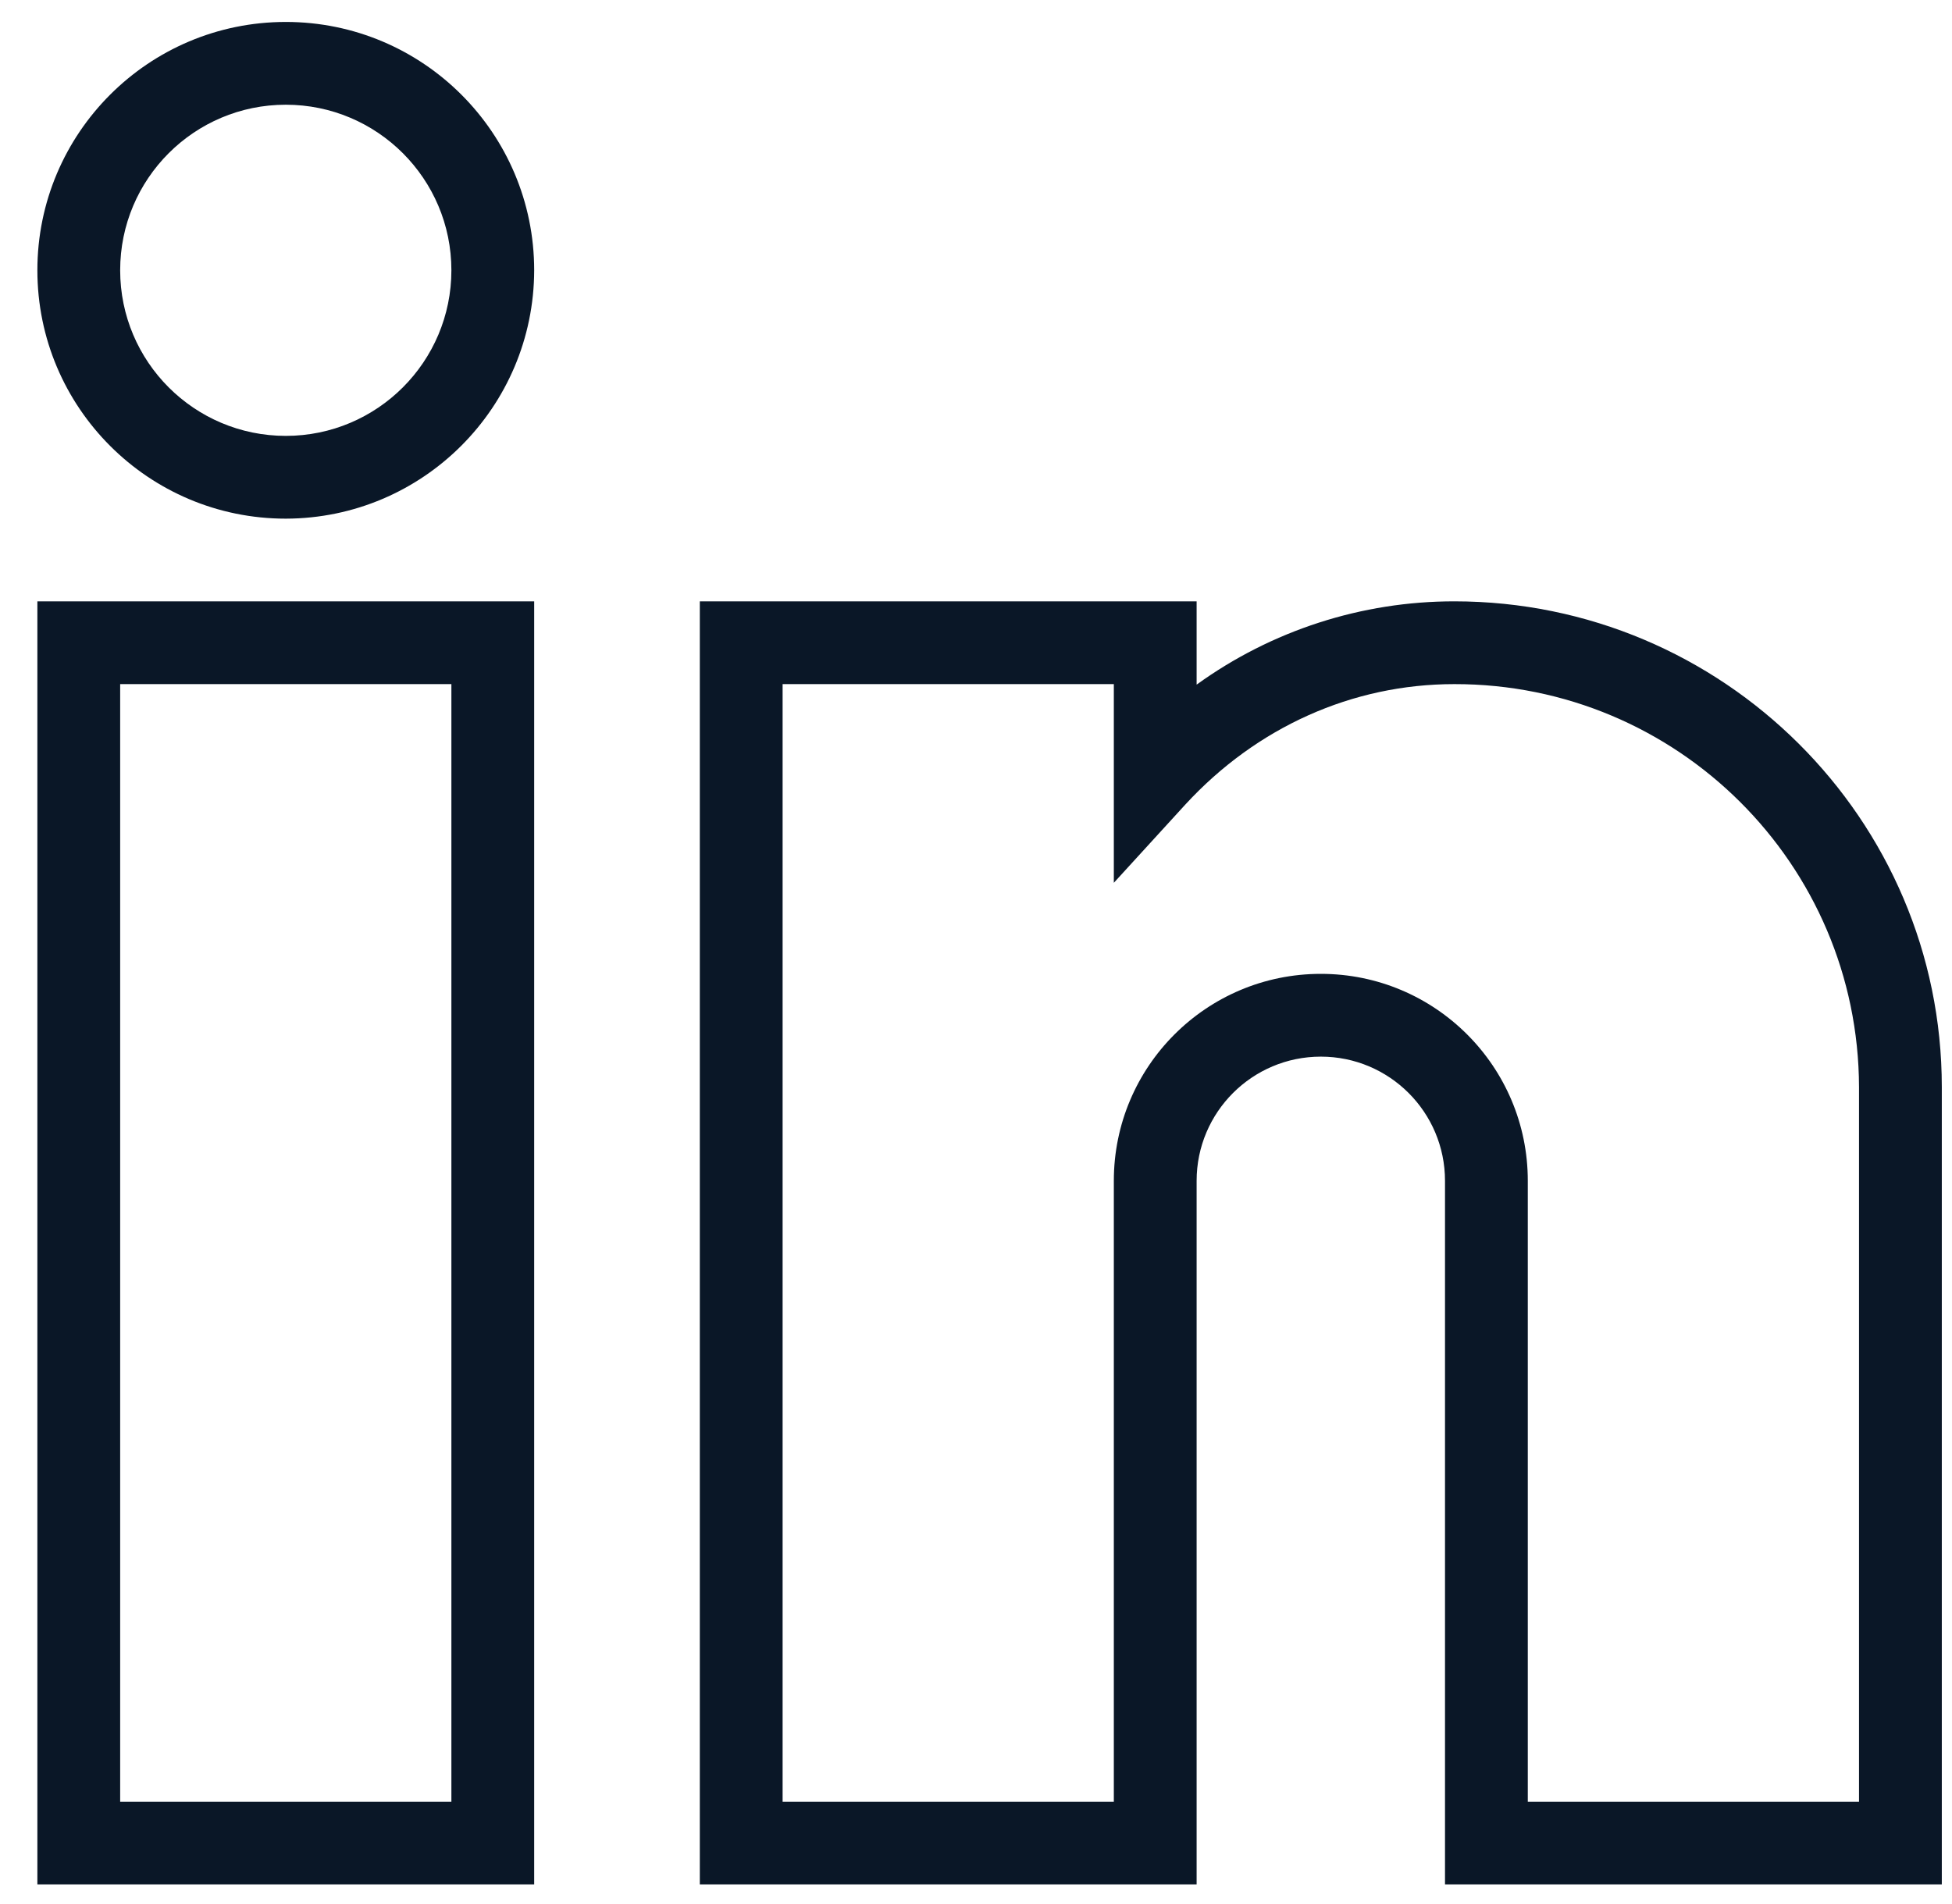 <svg width="41" height="40" viewBox="0 0 41 40" fill="none" xmlns="http://www.w3.org/2000/svg">
<g clip-path="url(#clip0_14502_4532)">
<path d="M11.22 39.589H0.785V12.633H11.22V39.589ZM2.524 37.85H9.481V14.372H2.524V37.85Z" fill="#0A1727"/>
<path d="M40.786 39.589H30.351V24.807C30.351 23.366 29.183 22.198 27.743 22.198C26.302 22.198 25.134 23.366 25.134 24.807V39.589H14.699V12.633H25.134V14.383C26.709 13.244 28.604 12.632 30.547 12.633C36.188 12.633 40.786 17.209 40.786 22.839V39.589ZM32.09 37.85H39.047V22.839C39.035 18.155 35.231 14.366 30.547 14.372C28.406 14.372 26.395 15.274 24.895 16.904L23.395 18.546V14.372H16.438V37.85H23.395V24.807C23.395 22.405 25.341 20.459 27.743 20.459C30.144 20.459 32.09 22.405 32.09 24.807V37.85Z" fill="#0A1727"/>
<path d="M6.003 10.896C3.121 10.896 0.785 8.56 0.785 5.678C0.785 2.797 3.121 0.461 6.003 0.461C8.884 0.461 11.22 2.797 11.22 5.678C11.214 8.557 8.882 10.89 6.003 10.896ZM6.003 2.2C4.082 2.2 2.524 3.757 2.524 5.678C2.524 7.599 4.082 9.157 6.003 9.157C7.923 9.157 9.481 7.599 9.481 5.678C9.481 3.757 7.923 2.2 6.003 2.2Z" fill="#0A1727"/>
</g>
<defs>
<clipPath id="clip0_14502_4532">
<rect width="40" height="40" fill="white" transform="translate(0.785)"/>
</clipPath>
</defs>
</svg>

